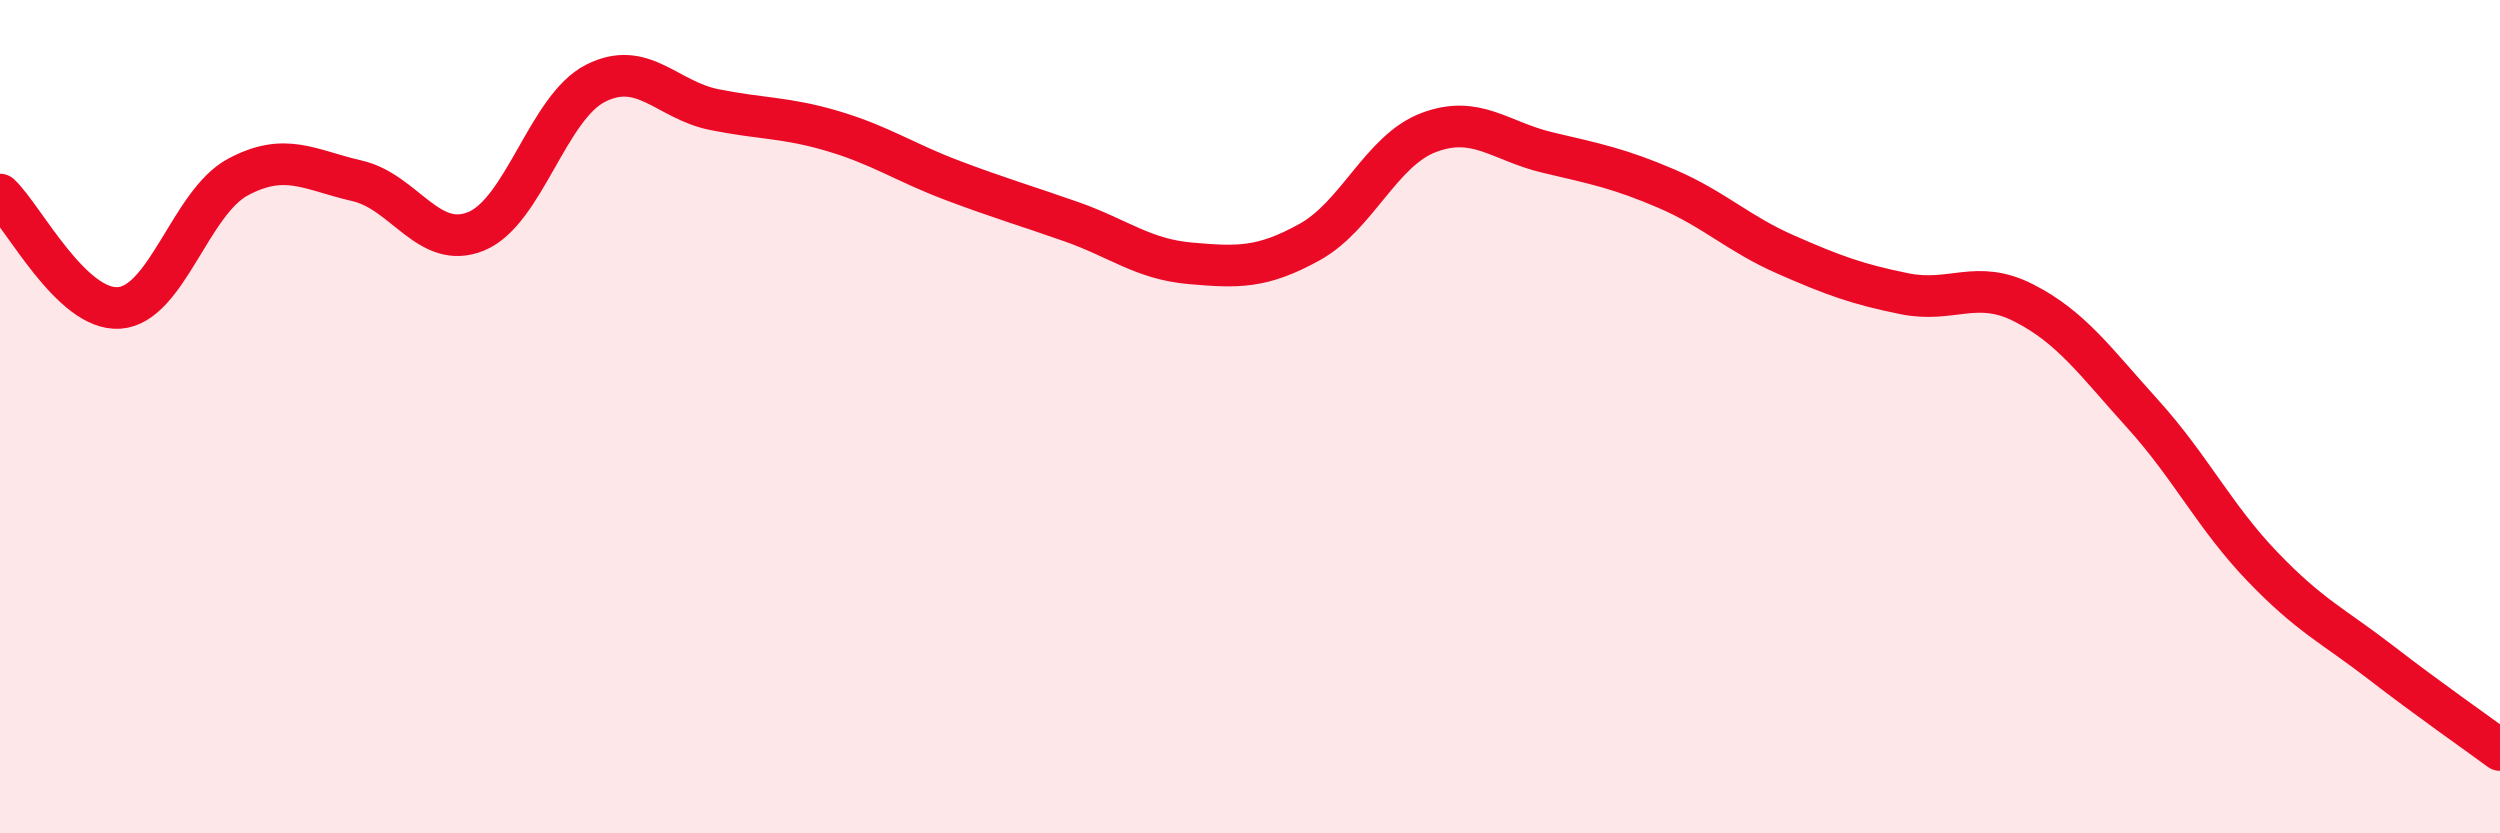 
    <svg width="60" height="20" viewBox="0 0 60 20" xmlns="http://www.w3.org/2000/svg">
      <path
        d="M 0,4.67 C 0.57,5.21 1.72,7.47 2.86,7.39 C 4,7.31 4.57,4.86 5.71,4.25 C 6.85,3.64 7.43,4.08 8.57,4.34 C 9.71,4.6 10.29,6.02 11.43,5.55 C 12.57,5.08 13.15,2.58 14.29,2 C 15.43,1.42 16,2.4 17.14,2.63 C 18.28,2.86 18.86,2.81 20,3.15 C 21.14,3.49 21.72,3.9 22.86,4.33 C 24,4.76 24.57,4.92 25.71,5.32 C 26.85,5.72 27.43,6.22 28.57,6.32 C 29.71,6.42 30.29,6.44 31.43,5.81 C 32.57,5.18 33.15,3.61 34.29,3.18 C 35.43,2.75 36,3.39 37.14,3.66 C 38.28,3.93 38.86,4.04 40,4.53 C 41.14,5.02 41.72,5.61 42.86,6.11 C 44,6.61 44.57,6.82 45.71,7.05 C 46.85,7.28 47.43,6.69 48.57,7.27 C 49.71,7.85 50.29,8.68 51.43,9.94 C 52.57,11.2 53.15,12.4 54.29,13.59 C 55.43,14.78 56,15.02 57.14,15.9 C 58.28,16.78 59.43,17.58 60,18L60 20L0 20Z"
        fill="#EB0A25"
        opacity="0.1"
        stroke-linecap="round"
        stroke-linejoin="round"
      />
      <path
        d="M 0,4.67 C 0.57,5.21 1.72,7.47 2.86,7.39 C 4,7.31 4.57,4.86 5.71,4.25 C 6.85,3.64 7.43,4.08 8.57,4.34 C 9.71,4.6 10.29,6.02 11.43,5.55 C 12.57,5.08 13.15,2.58 14.29,2 C 15.43,1.42 16,2.4 17.14,2.63 C 18.28,2.86 18.86,2.81 20,3.15 C 21.14,3.49 21.72,3.9 22.86,4.33 C 24,4.76 24.57,4.92 25.71,5.32 C 26.85,5.72 27.43,6.22 28.57,6.32 C 29.71,6.42 30.29,6.44 31.43,5.81 C 32.57,5.18 33.15,3.61 34.29,3.18 C 35.43,2.75 36,3.39 37.14,3.66 C 38.28,3.93 38.86,4.04 40,4.53 C 41.14,5.02 41.72,5.61 42.86,6.11 C 44,6.61 44.57,6.82 45.71,7.05 C 46.85,7.28 47.43,6.69 48.57,7.27 C 49.71,7.85 50.29,8.68 51.43,9.94 C 52.57,11.2 53.15,12.4 54.29,13.59 C 55.43,14.78 56,15.02 57.14,15.9 C 58.28,16.78 59.43,17.58 60,18"
        stroke="#EB0A25"
        stroke-width="1"
        fill="none"
        stroke-linecap="round"
        stroke-linejoin="round"
      />
    </svg>
  